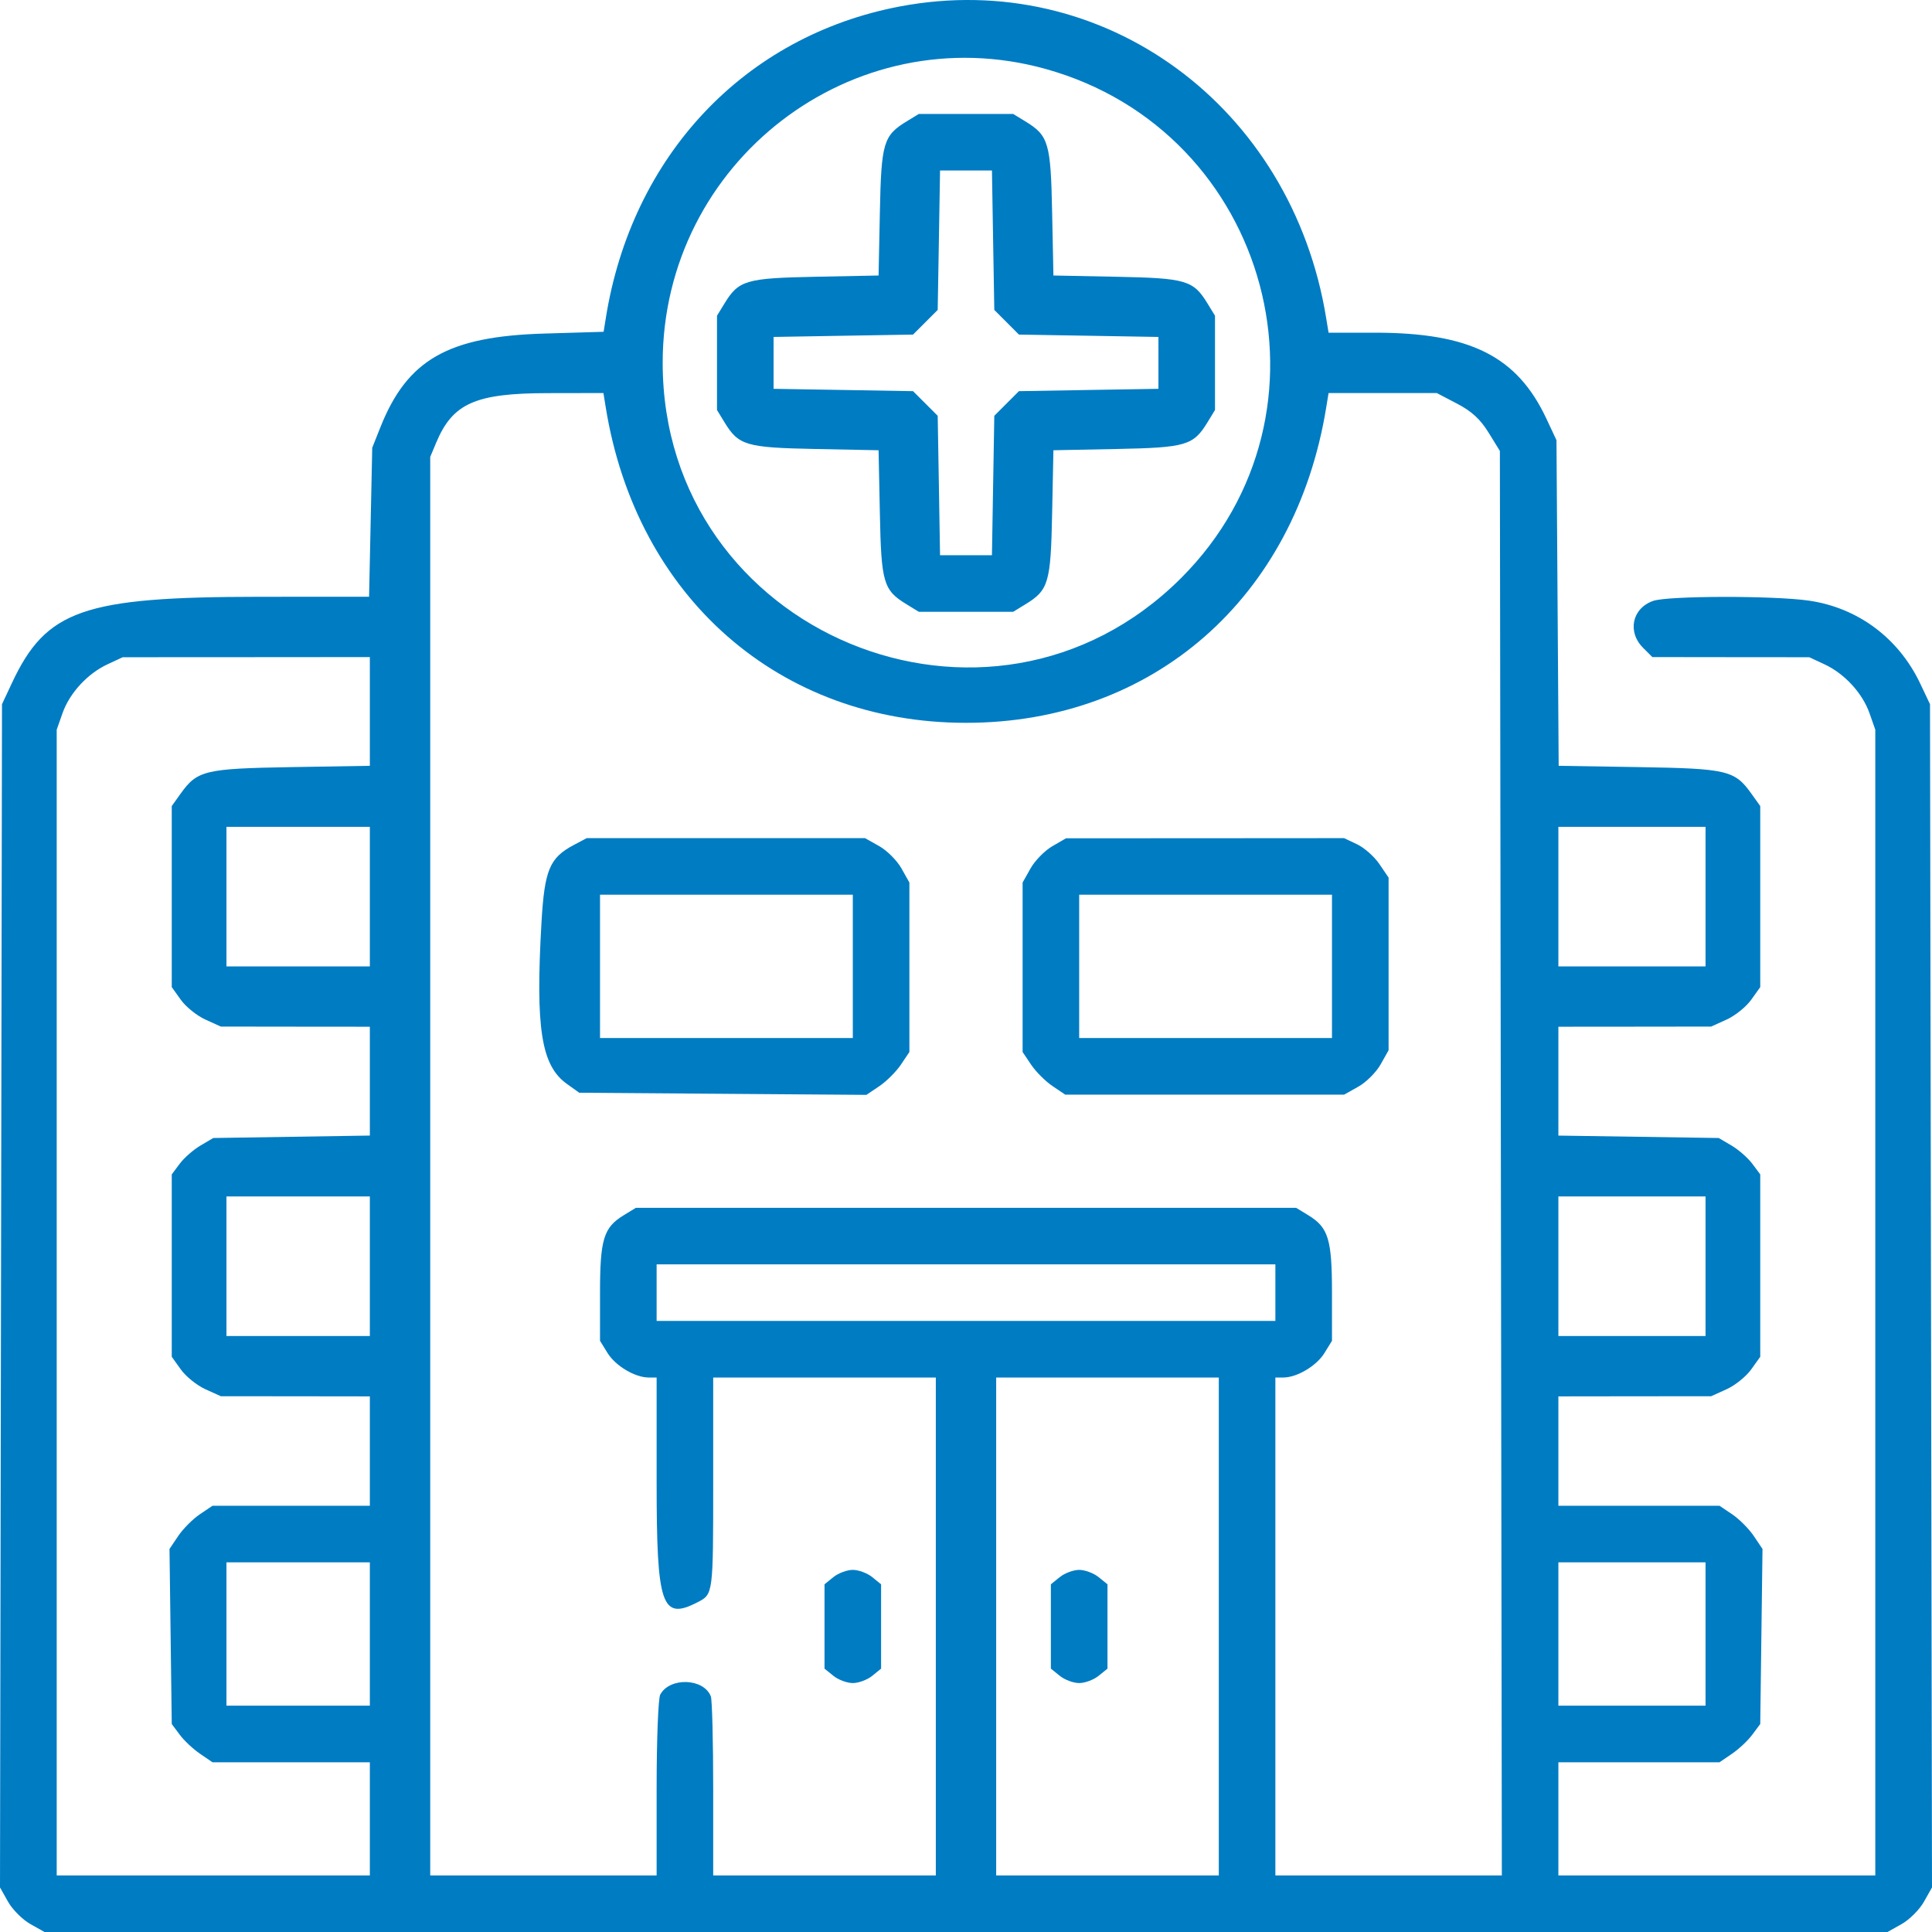 <?xml version="1.0" encoding="UTF-8"?> <svg xmlns="http://www.w3.org/2000/svg" width="60" height="60" viewBox="0 0 60 60" fill="none"><path fill-rule="evenodd" clip-rule="evenodd" d="M27.949 0.2C23.128 1.113 19.62 4.83 18.814 9.879L18.746 10.304L16.903 10.359C13.911 10.447 12.646 11.171 11.811 13.275L11.56 13.905L11.511 16.218L11.462 18.532L8.047 18.534C2.591 18.538 1.436 18.94 0.373 21.206L0.062 21.87L0.031 40.243L0 58.616L0.25 59.06C0.387 59.304 0.698 59.615 0.941 59.752L1.382 60H30H58.618L59.059 59.752C59.302 59.615 59.613 59.304 59.75 59.06L60 58.616L59.969 40.243L59.938 21.87L59.633 21.226C58.963 19.815 57.697 18.873 56.176 18.653C55.078 18.495 51.804 18.5 51.341 18.661C50.688 18.889 50.53 19.621 51.028 20.119L51.315 20.406L53.752 20.409L56.189 20.411L56.657 20.629C57.281 20.918 57.837 21.521 58.059 22.149L58.239 22.661V40.452V58.243H53.318H48.397V56.486V54.729H50.899H53.401L53.788 54.465C54.001 54.32 54.286 54.053 54.42 53.871L54.666 53.541L54.701 50.822L54.736 48.104L54.464 47.7C54.314 47.477 54.013 47.176 53.796 47.029L53.401 46.763H50.899H48.397V45.065V43.366L50.77 43.363L53.142 43.361L53.623 43.143C53.887 43.023 54.229 42.747 54.384 42.53L54.666 42.136V39.304V36.472L54.419 36.141C54.283 35.959 53.993 35.705 53.774 35.576L53.377 35.342L50.887 35.304L48.397 35.267V33.576V31.886L50.77 31.884L53.142 31.881L53.623 31.663C53.887 31.543 54.229 31.267 54.384 31.05L54.666 30.656V27.845V25.033L54.393 24.651C53.873 23.922 53.645 23.868 50.891 23.823L48.406 23.783L48.372 18.727L48.338 13.671L48.024 13.001C47.115 11.063 45.658 10.332 42.703 10.332H41.26L41.188 9.893C40.122 3.29 34.268 -0.996 27.949 0.2ZM32.461 2.138C39.47 4.079 41.806 12.827 36.682 17.95C30.74 23.89 20.58 19.675 20.58 11.269C20.58 5.025 26.489 0.484 32.461 2.138ZM28.161 3.767C27.433 4.21 27.368 4.433 27.325 6.598L27.285 8.556L25.327 8.595C23.162 8.638 22.939 8.703 22.496 9.431L22.267 9.805V11.269V12.733L22.496 13.108C22.939 13.835 23.162 13.901 25.327 13.944L27.285 13.983L27.325 15.941C27.368 18.105 27.433 18.328 28.161 18.771L28.535 19H30H31.465L31.839 18.771C32.566 18.328 32.632 18.105 32.675 15.941L32.715 13.983L34.673 13.944C36.838 13.901 37.061 13.835 37.504 13.108L37.733 12.733V11.269V9.805L37.504 9.431C37.061 8.703 36.838 8.638 34.673 8.595L32.715 8.556L32.675 6.598C32.632 4.433 32.566 4.21 31.839 3.767L31.465 3.539H30H28.535L28.161 3.767ZM30.842 7.46L30.879 9.625L31.262 10.008L31.644 10.391L33.81 10.427L35.976 10.464V11.269V12.075L33.81 12.111L31.644 12.148L31.262 12.53L30.879 12.913L30.842 15.078L30.806 17.243H30H29.194L29.158 15.078L29.121 12.913L28.738 12.53L28.355 12.148L26.19 12.111L24.024 12.075V11.269V10.464L26.19 10.427L28.355 10.391L28.738 10.008L29.121 9.625L29.158 7.46L29.194 5.295H30H30.806L30.842 7.46ZM18.811 12.646C19.766 18.555 24.21 22.448 30 22.448C35.807 22.448 40.231 18.572 41.188 12.646L41.26 12.206H42.94H44.62L45.247 12.534C45.703 12.772 45.97 13.016 46.227 13.432L46.58 14.004L46.611 36.123L46.641 58.243H43.125H39.608V50.512V42.78H39.854C40.278 42.78 40.884 42.42 41.13 42.022L41.366 41.64V40.154C41.366 38.484 41.255 38.121 40.628 37.739L40.253 37.51H30H19.747L19.372 37.739C18.745 38.121 18.634 38.484 18.634 40.154V41.64L18.87 42.022C19.116 42.42 19.722 42.78 20.146 42.78H20.392V46.034C20.392 49.878 20.548 50.336 21.667 49.757C22.15 49.507 22.149 49.516 22.149 45.992V42.78H25.606H29.063V50.512V58.243H25.606H22.149V55.558C22.149 54.082 22.116 52.788 22.076 52.684C21.858 52.116 20.799 52.079 20.504 52.628C20.442 52.746 20.392 54.035 20.392 55.541V58.243H16.876H13.361V36.217V14.19L13.543 13.755C14.057 12.524 14.758 12.212 17.017 12.209L18.74 12.206L18.811 12.646ZM11.486 22.095V23.783L9.055 23.823C6.36 23.869 6.125 23.925 5.607 24.651L5.334 25.033V27.845V30.656L5.616 31.05C5.771 31.267 6.113 31.543 6.377 31.663L6.858 31.881L9.172 31.884L11.486 31.886V33.576V35.266L9.055 35.304L6.623 35.342L6.226 35.576C6.007 35.705 5.717 35.959 5.581 36.141L5.334 36.472V39.304V42.136L5.616 42.53C5.771 42.747 6.113 43.023 6.377 43.143L6.858 43.361L9.172 43.363L11.486 43.366V45.065V46.763H9.043H6.599L6.204 47.029C5.987 47.176 5.686 47.477 5.536 47.7L5.264 48.104L5.299 50.822L5.334 53.541L5.58 53.871C5.714 54.053 5.999 54.32 6.212 54.465L6.599 54.729H9.043H11.486V56.486V58.243H6.623H1.761V40.452V22.661L1.941 22.149C2.163 21.521 2.719 20.918 3.342 20.629L3.811 20.411L7.649 20.409L11.486 20.406V22.095ZM11.486 27.845V30.012H9.26H7.033V27.845V25.678H9.26H11.486V27.845ZM52.967 27.845V30.012H50.682H48.397V27.845V25.678H50.682H52.967V27.845ZM17.812 26.246C17.067 26.642 16.91 27.021 16.816 28.652C16.627 31.94 16.808 33.094 17.607 33.663L17.989 33.936L22.448 33.969L26.907 34.002L27.308 33.732C27.529 33.584 27.829 33.284 27.976 33.067L28.242 32.671V30.04V27.408L27.994 26.967C27.858 26.724 27.547 26.414 27.305 26.277L26.863 26.029H22.541H18.22L17.812 26.246ZM32.678 26.282C32.444 26.418 32.141 26.727 32.005 26.969L31.758 27.408V30.04V32.671L32.024 33.067C32.171 33.284 32.468 33.582 32.686 33.728L33.081 33.995H37.413H41.744L42.186 33.746C42.429 33.61 42.739 33.3 42.876 33.057L43.124 32.616V29.935V27.255L42.838 26.834C42.681 26.603 42.37 26.327 42.147 26.221L41.741 26.029L37.423 26.032L33.105 26.034L32.678 26.282ZM26.485 30.012V32.237H22.559H18.634V30.012V27.786H22.559H26.485V30.012ZM41.366 30.012V32.237H37.441H33.515V30.012V27.786H37.441H41.366V30.012ZM11.486 39.325V41.492H9.26H7.033V39.325V37.157H9.26H11.486V39.325ZM52.967 39.325V41.492H50.682H48.397V39.325V37.157H50.682H52.967V39.325ZM39.608 40.145V41.023H30H20.392V40.145V39.266H30H39.608V40.145ZM37.851 50.512V58.243H34.394H30.937V50.512V42.78H34.394H37.851V50.512ZM11.486 50.746V52.971H9.26H7.033V50.746V48.52H9.26H11.486V50.746ZM52.967 50.746V52.971H50.682H48.397V50.746V48.52H50.682H52.967V50.746ZM25.883 48.978L25.606 49.202V50.512V51.821L25.883 52.045C26.035 52.168 26.306 52.269 26.485 52.269C26.664 52.269 26.935 52.168 27.087 52.045L27.363 51.821V50.512V49.202L27.087 48.978C26.935 48.855 26.664 48.754 26.485 48.754C26.306 48.754 26.035 48.855 25.883 48.978ZM32.913 48.978L32.636 49.202V50.512V51.821L32.913 52.045C33.065 52.168 33.336 52.269 33.515 52.269C33.694 52.269 33.965 52.168 34.117 52.045L34.394 51.821V50.512V49.202L34.117 48.978C33.965 48.855 33.694 48.754 33.515 48.754C33.336 48.754 33.065 48.855 32.913 48.978Z" fill="#007CC3"></path></svg> 